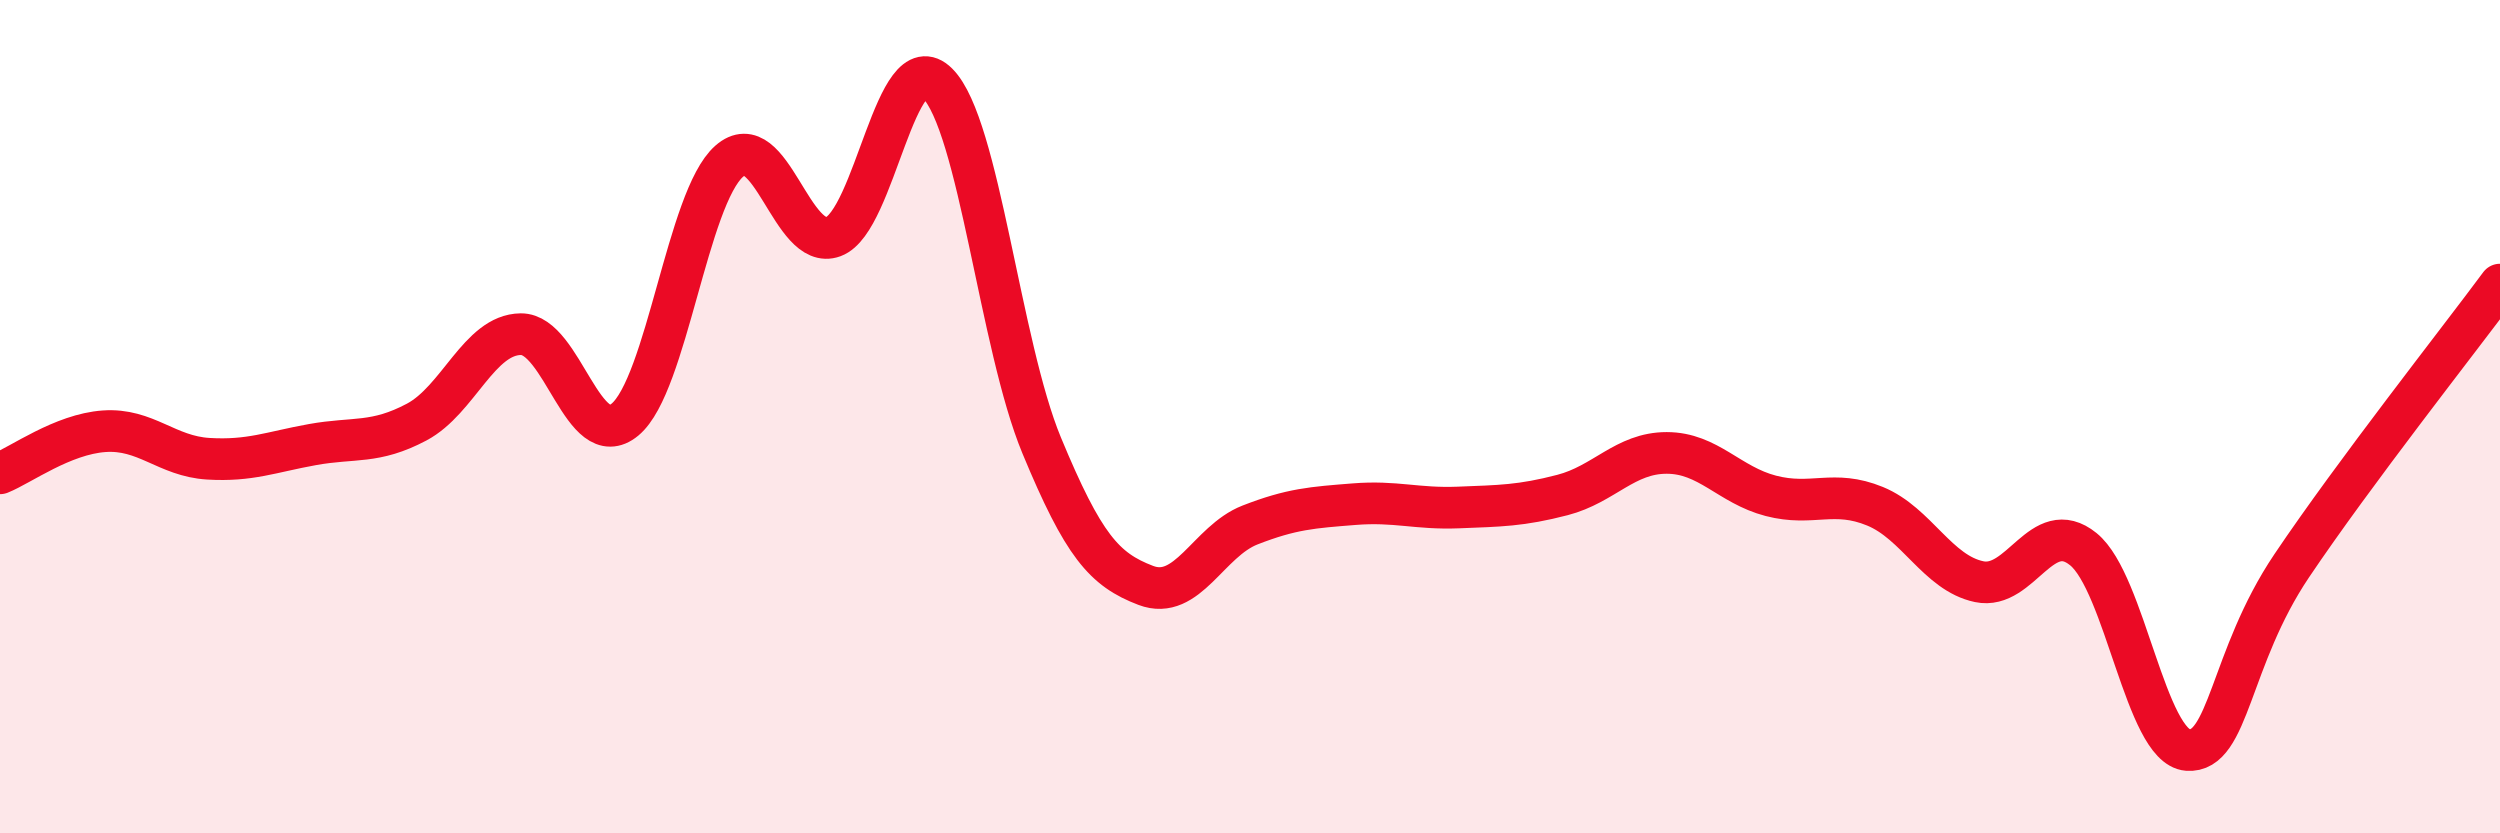 
    <svg width="60" height="20" viewBox="0 0 60 20" xmlns="http://www.w3.org/2000/svg">
      <path
        d="M 0,11.36 C 0.5,11.16 1.5,10.42 2.5,10.35 C 3.5,10.28 4,10.95 5,11.01 C 6,11.07 6.5,10.85 7.5,10.67 C 8.5,10.49 9,10.66 10,10.13 C 11,9.6 11.5,8.03 12.5,8.02 C 13.5,8.01 14,10.9 15,10.07 C 16,9.24 16.5,4.75 17.5,3.87 C 18.5,2.99 19,6.05 20,5.68 C 21,5.31 21.5,1 22.5,2 C 23.5,3 24,8.28 25,10.69 C 26,13.1 26.5,13.67 27.5,14.05 C 28.5,14.43 29,12.99 30,12.6 C 31,12.21 31.5,12.18 32.5,12.1 C 33.5,12.02 34,12.22 35,12.18 C 36,12.14 36.5,12.14 37.5,11.88 C 38.5,11.62 39,10.87 40,10.87 C 41,10.87 41.5,11.64 42.5,11.9 C 43.5,12.16 44,11.74 45,12.15 C 46,12.56 46.5,13.75 47.5,13.96 C 48.5,14.17 49,12.37 50,13.18 C 51,13.99 51.5,17.92 52.5,18 C 53.5,18.08 53.5,15.81 55,13.58 C 56.5,11.35 59,8.18 60,6.83L60 20L0 20Z"
        fill="#EB0A25"
        opacity="0.1"
        stroke-linecap="round"
        stroke-linejoin="round"
      />
      <path
        d="M 0,11.36 C 0.5,11.16 1.5,10.42 2.5,10.35 C 3.5,10.28 4,10.95 5,11.01 C 6,11.07 6.5,10.85 7.5,10.67 C 8.5,10.49 9,10.66 10,10.13 C 11,9.6 11.5,8.03 12.5,8.02 C 13.5,8.01 14,10.9 15,10.07 C 16,9.24 16.5,4.75 17.5,3.87 C 18.5,2.99 19,6.05 20,5.68 C 21,5.31 21.5,1 22.5,2 C 23.5,3 24,8.28 25,10.69 C 26,13.1 26.5,13.67 27.5,14.05 C 28.5,14.43 29,12.99 30,12.6 C 31,12.21 31.5,12.18 32.5,12.1 C 33.5,12.02 34,12.22 35,12.18 C 36,12.14 36.5,12.14 37.5,11.88 C 38.5,11.62 39,10.87 40,10.87 C 41,10.87 41.5,11.64 42.5,11.9 C 43.5,12.16 44,11.74 45,12.15 C 46,12.56 46.5,13.75 47.5,13.96 C 48.5,14.17 49,12.37 50,13.18 C 51,13.99 51.5,17.92 52.5,18 C 53.5,18.08 53.5,15.81 55,13.58 C 56.5,11.35 59,8.18 60,6.83"
        stroke="#EB0A25"
        stroke-width="1"
        fill="none"
        stroke-linecap="round"
        stroke-linejoin="round"
      />
    </svg>
  